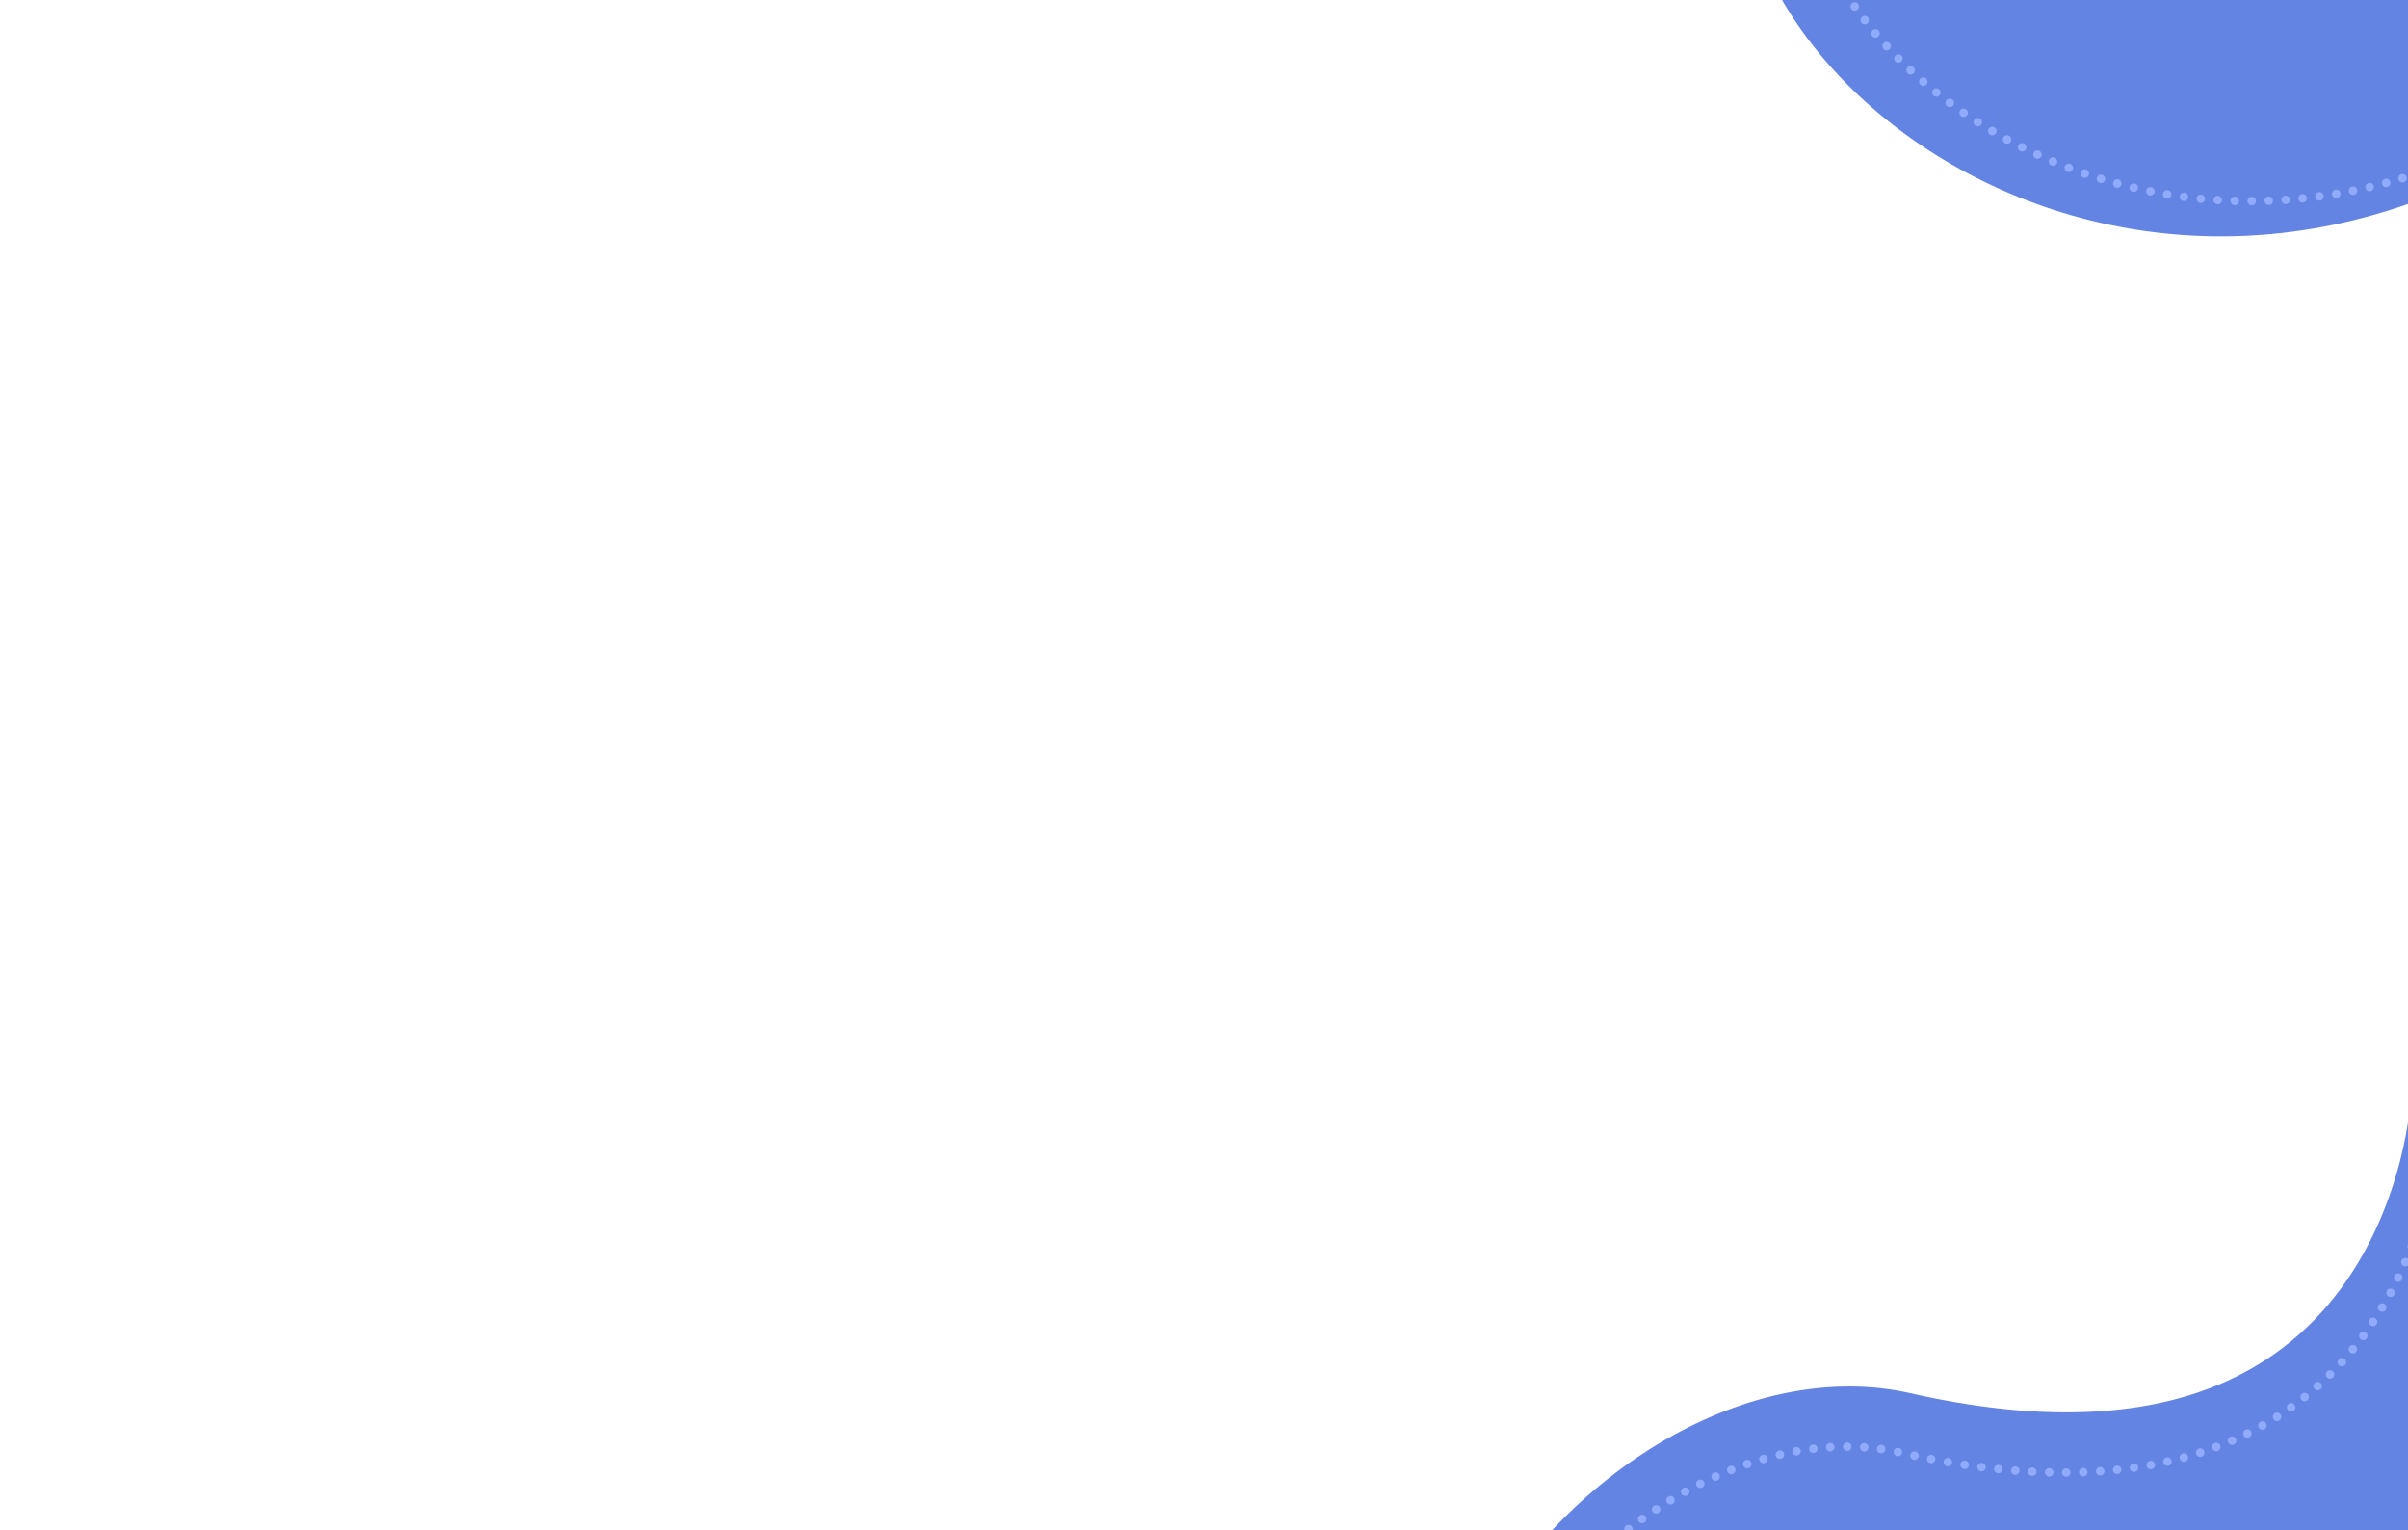 <?xml version="1.0" encoding="UTF-8"?> <svg xmlns="http://www.w3.org/2000/svg" version="1.2" viewBox="0 0 1700 1080" width="1700" height="1080"><title>prezentaciya</title><style> tspan { white-space:pre } .s0 { fill: #6484e3;stroke: #6484e3;stroke-miterlimit:100;stroke-width: 44 } .s1 { fill: none;stroke: #90abfb;stroke-linecap: round;stroke-miterlimit:100;stroke-width: 6;stroke-dasharray: 0,12 } </style><g id="13"><path id="Shape 4 copy 2" fill-rule="evenodd" class="s0" d="m1723.8 777.7c0 0-15.5 310-380.2 227-196.5-44.7-502.3 277.5-204.5 653.5 330 416.8 562.2 171.4 562.2 171.4z"></path><path id="Shape 4 copy 2" fill-rule="evenodd" class="s1" d="m1721.8 798.2c0 0-15.5 310-380.2 227-196.5-44.7-502.3 277.5-204.5 653.5 330.1 416.8 562.3 171.4 562.3 171.4z"></path><path id="Shape 4 copy 3" fill-rule="evenodd" class="s0" d="m938.8-421.6c0 0 305-58 310.2 316 2.8 201.5 387.9 422.9 683.3 44.9 327.3-418.8 34.2-586.7 34.2-586.7z"></path><path id="Shape 4 copy 3" fill-rule="evenodd" class="s1" d="m959.2-424.5c0 0 305-58 310.2 316 2.8 201.5 387.9 422.9 683.3 44.9 327.3-418.8 34.2-586.7 34.2-586.7z"></path></g></svg> 
